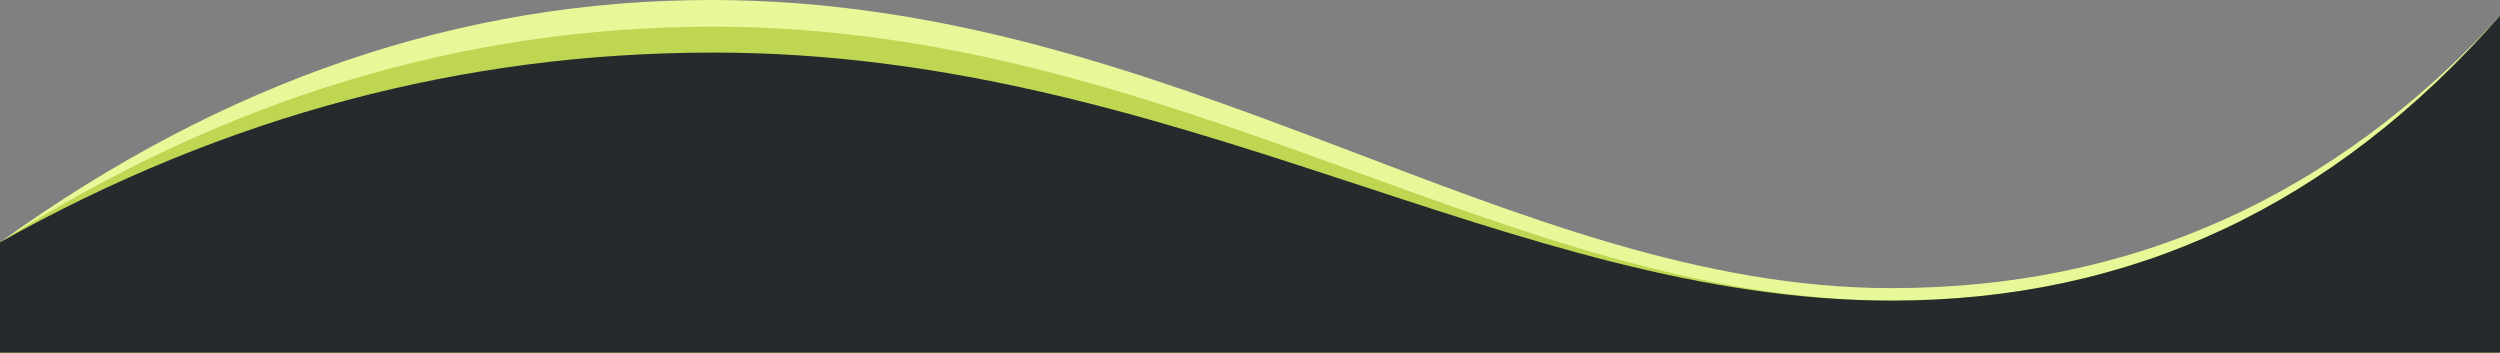 <svg xmlns="http://www.w3.org/2000/svg" width="1588" height="224" viewBox="0 0 1588 224" fill="none"><rect x="0" y="0" width="1588" height="224" fill="#808080" stroke="none"/><g clip-path="url(#clip0_6946_65492)"><path fill-rule="evenodd" clip-rule="evenodd" d="M0 153.927C142.397 51.309 292.969 0 451.719 0C745.009 0 960.016 183.025 1201.44 183.025C1353.34 183.025 1482.19 125.394 1588 10.13V224H0V153.927Z" fill="#E7F899"></path><path fill-rule="evenodd" clip-rule="evenodd" d="M0 153.884C143.266 62.589 294.274 16.941 453.023 16.941C746.313 16.941 960.228 190.945 1201.65 190.945C1353.55 190.945 1482.33 130.63 1588 10V224H0V153.884Z" fill="#BFD653"></path><path fill-rule="evenodd" clip-rule="evenodd" d="M0 153.884C143.405 73.555 294.482 33.391 453.231 33.391C746.521 33.391 960.228 190.945 1201.65 190.945C1353.55 190.945 1482.33 130.63 1588 10V224H0V153.884Z" fill="#272A2D"></path></g><defs><clipPath id="clip0_6946_65492"><rect width="1588" height="224" fill="white"></rect></clipPath></defs></svg>